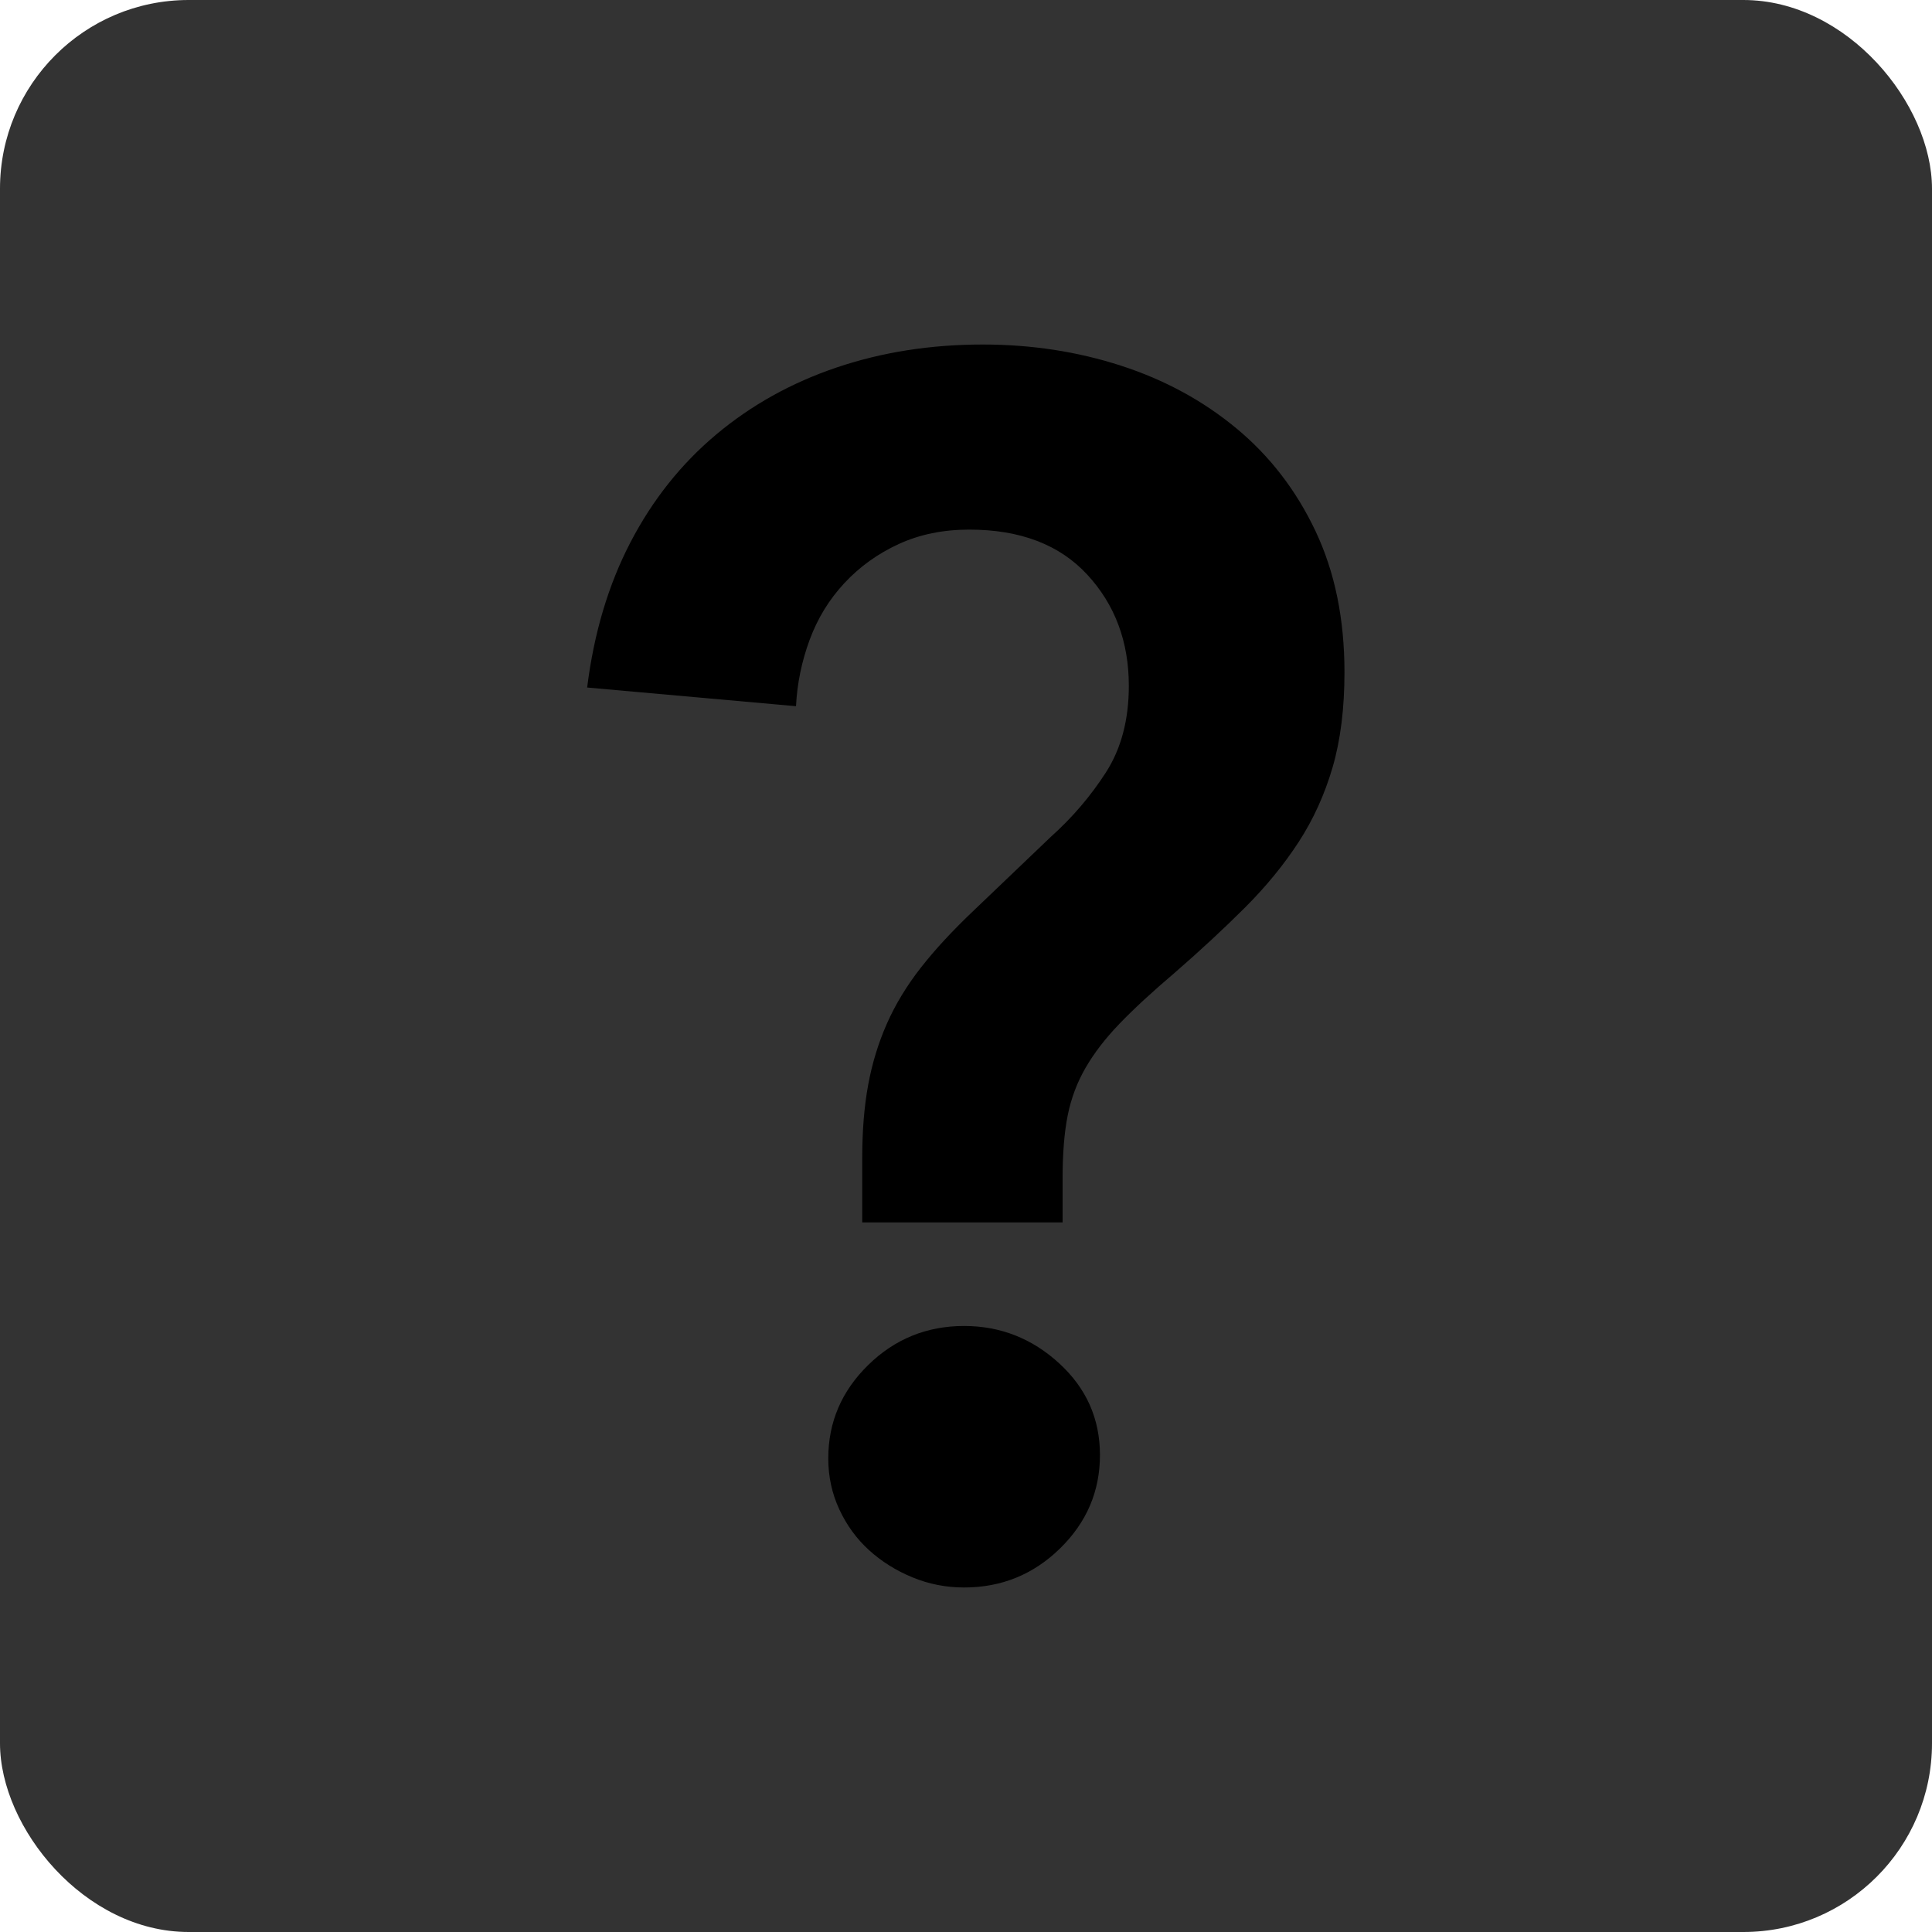 <svg width="1024" height="1024" viewBox="0 0 1024 1024" version="1.1" xmlns="http://www.w3.org/2000/svg" xmlns:xlink="http://www.w3.org/1999/xlink"><title>Artboard 2</title><desc>Created with Sketch.</desc><g id="Page-1" stroke="none" stroke-width="1" fill="none" fill-rule="evenodd"><g id="Artboard-2"><rect id="Background" fill="#333" x="0" y="0" width="1024" height="1024" rx="100"/><g id="Icon" transform="translate(311, 182.5)" fill="#000"><path d="M146,465.4 L146,431.2 C146,416.8 147.05,403.9 149.15,392.5 C151.25,381.1 154.55,370.3 159.05,360.1 C163.55,349.9 169.55,340 177.05,330.4 C184.55,320.8 194,310.6 205.4,299.8 L245.9,261.1 C257.3,250.9 267.05,239.5 275.15,226.9 C283.25,214.3 287.3,199 287.3,181 C287.3,157.6 279.95,137.95 265.25,122.05 C250.55,106.15 229.7,98.2 202.7,98.2 C188.9,98.2 176.45,100.75 165.35,105.85 C154.25,110.95 144.65,117.85 136.55,126.55 C128.45,135.25 122.3,145.3 118.1,156.7 C113.9,168.1 111.5,179.8 110.9,191.8 L0.2,181.9 C3.8,153.1 11.45,127.45 23.15,104.95 C34.85,82.45 50,63.4 68.6,47.8 C87.2,32.2 108.5,20.35 132.5,12.25 C156.5,4.15 182.3,0.1 209.9,0.1 C235.7,0.1 260.15,3.85 283.25,11.35 C306.35,18.85 326.75,29.95 344.45,44.65 C362.15,59.35 376.1,77.5 386.3,99.1 C396.5,120.7 401.6,145.6 401.6,173.8 C401.6,193 399.5,209.8 395.3,224.2 C391.1,238.6 385.1,251.8 377.3,263.8 C369.5,275.8 360.05,287.35 348.95,298.45 C337.85,309.55 325.4,321.1 311.6,333.1 C299.6,343.3 289.85,352.3 282.35,360.1 C274.85,367.9 268.85,375.7 264.35,383.5 C259.85,391.3 256.7,399.7 254.9,408.7 C253.1,417.7 252.2,428.8 252.2,442 L252.2,465.4 L146,465.4 Z M128,590.5 C128,571.3 135.05,554.8 149.15,541 C163.25,527.2 180.2,520.3 200,520.3 C219.2,520.3 236,526.9 250.4,540.1 C264.8,553.3 272,569.5 272,588.7 C272,607.9 264.95,624.4 250.85,638.2 C236.75,652 219.8,658.9 200,658.9 C190.4,658.9 181.25,657.1 172.55,653.5 C163.85,649.9 156.2,645.1 149.6,639.1 C143,633.1 137.75,625.9 133.85,617.5 C129.95,609.1 128,600.1 128,590.5 L128,590.5 Z" id="?"/></g></g></g></svg>